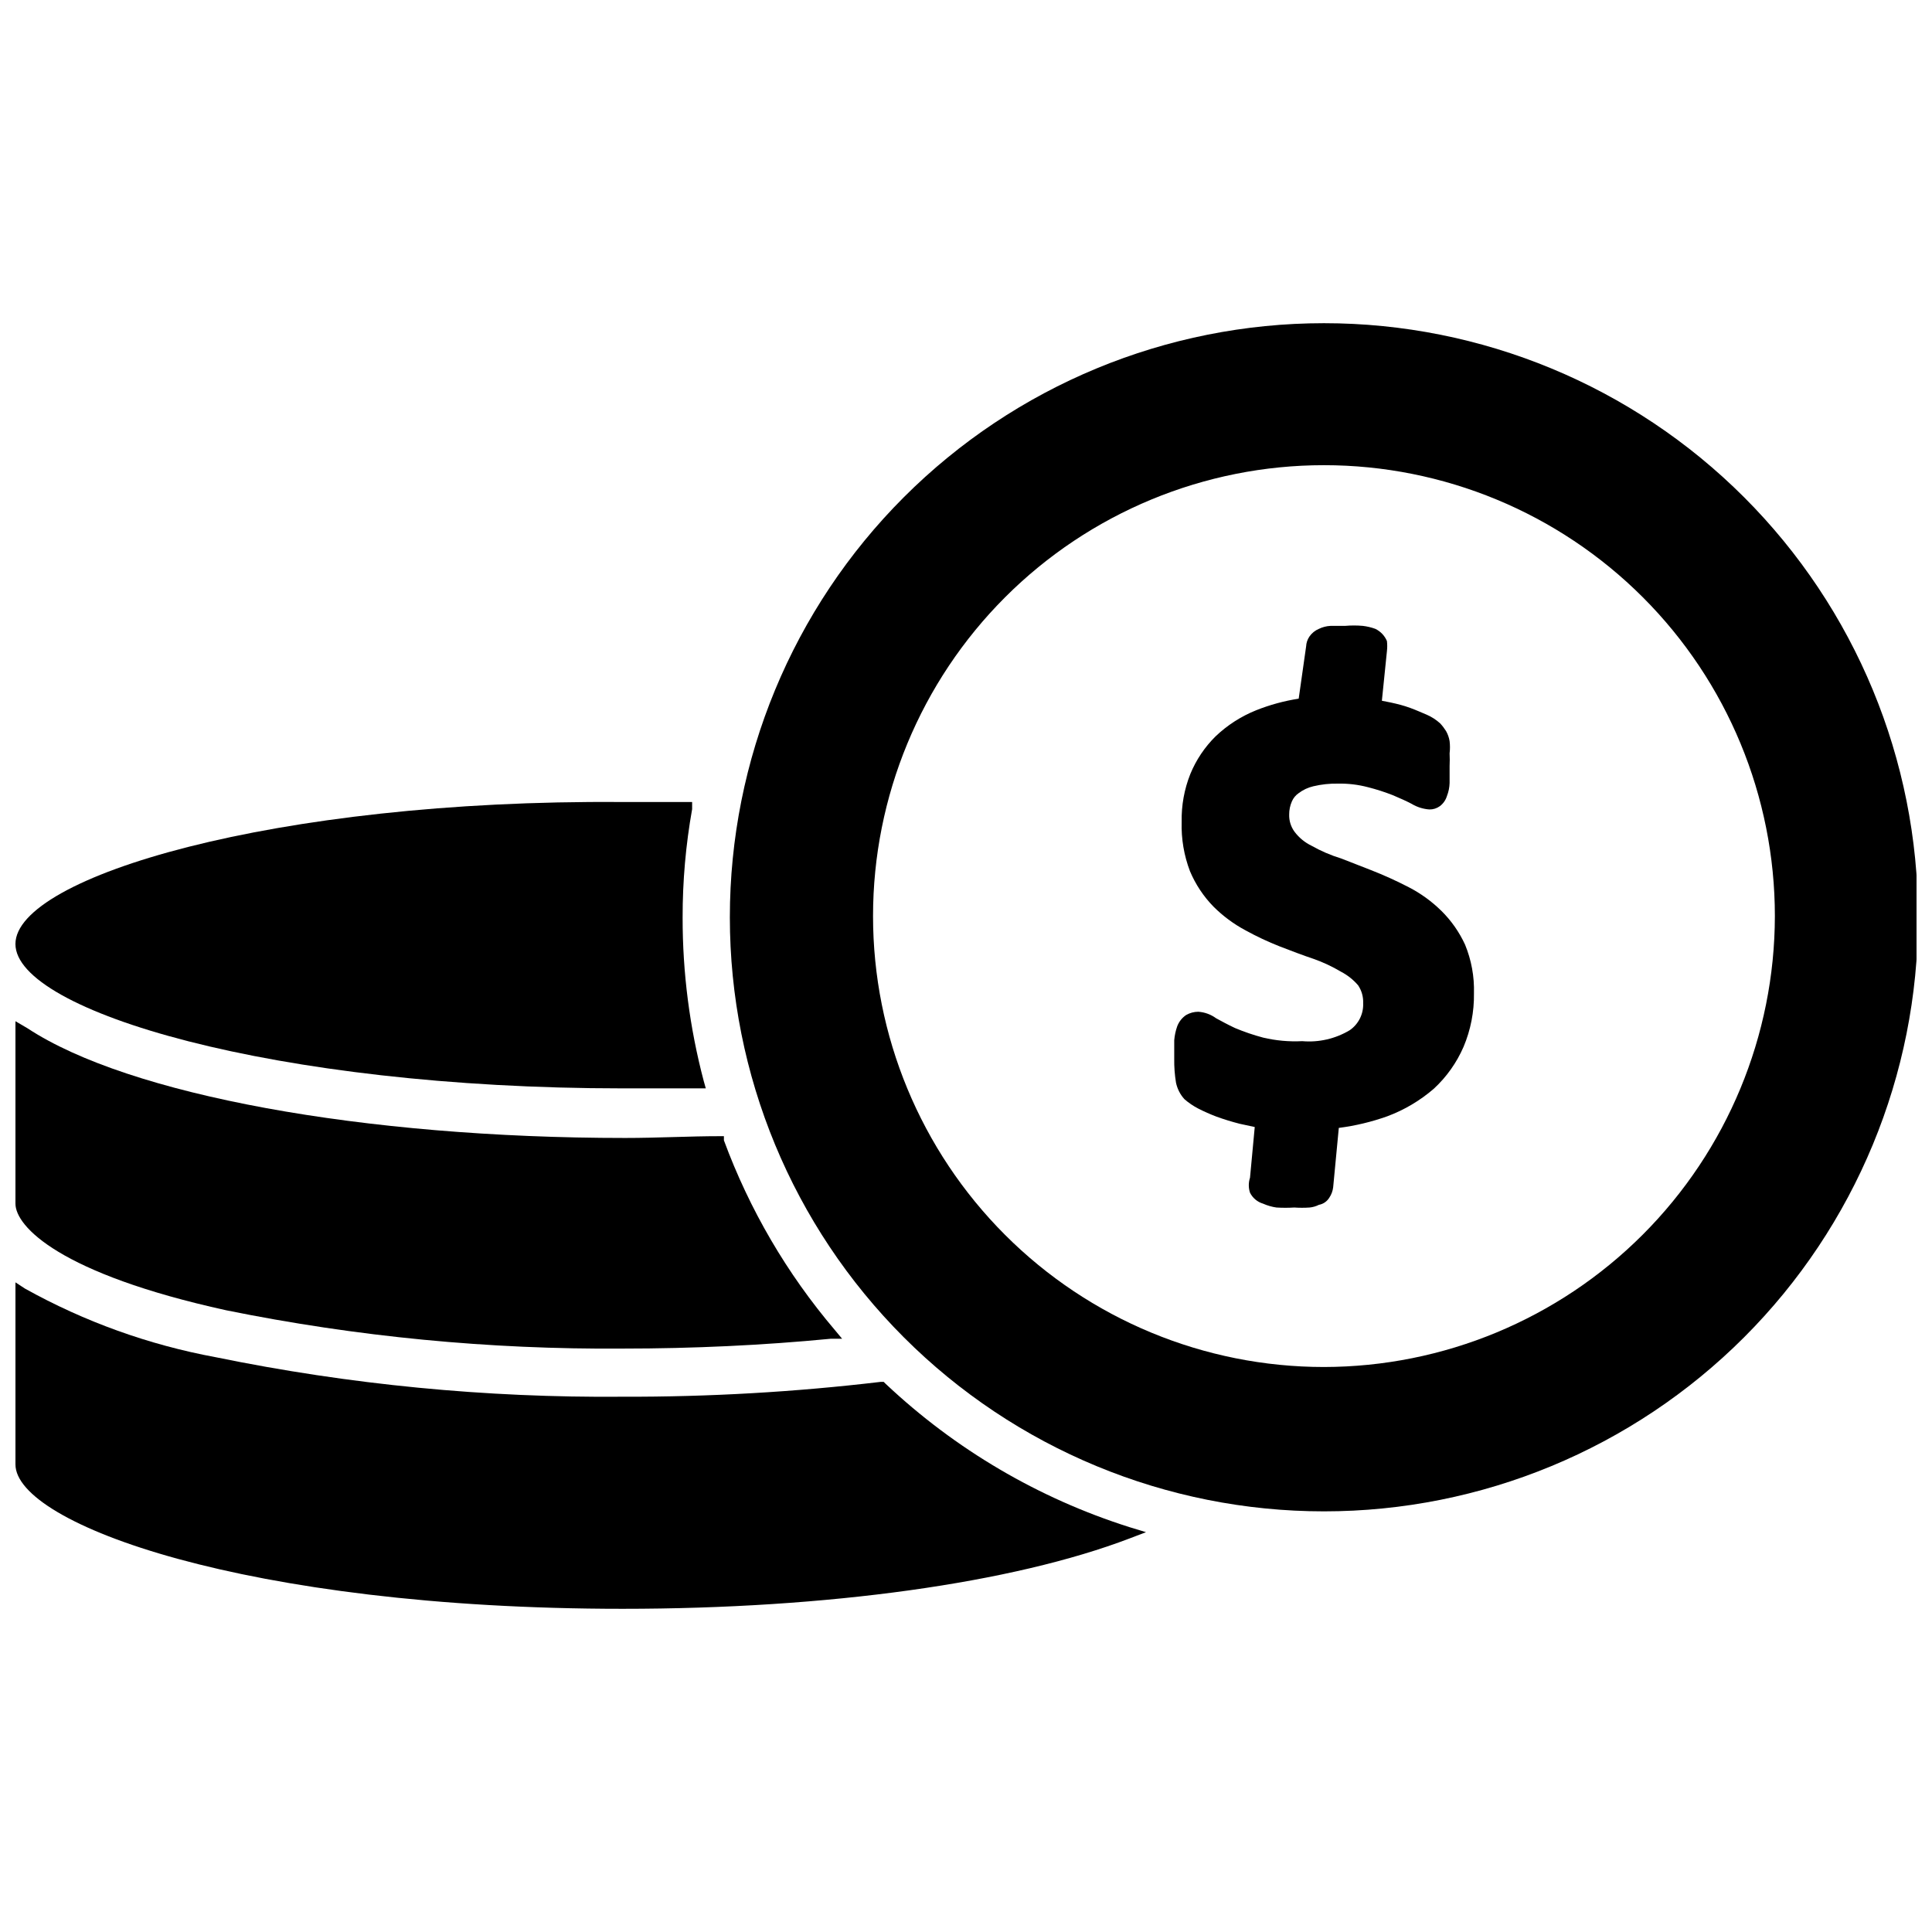 <?xml version="1.0" encoding="UTF-8"?>
<!-- Uploaded to: ICON Repo, www.svgrepo.com, Generator: ICON Repo Mixer Tools -->
<svg width="800px" height="800px" version="1.1" viewBox="144 144 512 512" xmlns="http://www.w3.org/2000/svg">
 <defs>
  <clipPath id="d">
   <path d="m148.09 356h183.91v77h-183.91z"/>
  </clipPath>
  <clipPath id="c">
   <path d="m148.09 414h219.91v88h-219.91z"/>
  </clipPath>
  <clipPath id="b">
   <path d="m148.09 483h299.91v88h-299.91z"/>
  </clipPath>
  <clipPath id="a">
   <path d="m337 229h314.9v316h-314.9z"/>
  </clipPath>
 </defs>
 <g clip-path="url(#d)">
  <path d="m309 432.43h19.996 2.047l-0.551-1.969v0.004c-3.731-14.129-5.609-28.684-5.59-43.297-0.016-9.633 0.828-19.25 2.519-28.734v-1.891h-1.891-16.848c-91.785-0.707-160.59 19.84-160.59 37.629 0 17.793 68.801 38.258 160.9 38.258z"/>
 </g>
 <g clip-path="url(#c)">
  <path d="m203.91 491.23c34.582 7.019 69.805 10.422 105.09 10.156 18.656 0 37.156-0.867 55.105-2.598h3.07l-1.969-2.363c-12.66-14.887-22.598-31.887-29.363-50.223v-1.102h-1.18c-7.871 0-16.531 0.473-24.953 0.473-69.43 0-131.62-11.414-158.39-29.047l-3.227-1.891v48.336c0 6.059 11.73 18.574 55.812 28.258z"/>
 </g>
 <g clip-path="url(#b)">
  <path d="m378.74 510.76-0.551-0.551h-0.789 0.004c-22.703 2.691-45.547 4.004-68.41 3.938-36.215 0.309-72.363-3.203-107.84-10.473-17.723-3.273-34.793-9.414-50.539-18.184l-2.519-1.652v48.254c0 15.742 61.246 38.258 160.9 38.258 54.473 0 103.44-6.848 134.38-18.656l4.328-1.652-4.41-1.34h0.004c-24.094-7.637-46.156-20.605-64.551-37.941z"/>
 </g>
 <g clip-path="url(#a)">
  <path d="m494.86 229.65c-41.754 0-81.801 16.586-111.33 46.113-29.523 29.523-46.113 69.57-46.113 111.33 0 41.754 16.59 81.801 46.113 111.32 29.527 29.527 69.574 46.113 111.33 46.113 41.758 0 81.801-16.586 111.33-46.113 29.527-29.523 46.113-69.57 46.113-111.32 0-41.758-16.586-81.805-46.113-111.33-29.527-29.527-69.57-46.113-111.33-46.113zm0 276.62c-31.691 0-62.086-12.59-84.496-35-22.41-22.41-35-52.805-35-84.496 0-31.691 12.59-62.086 35-84.496s52.805-35 84.496-35c31.695 0 62.09 12.59 84.5 35 22.41 22.41 35 52.805 35 84.496-0.043 31.68-12.648 62.051-35.047 84.453-22.402 22.398-52.773 35.004-84.453 35.043z"/>
 </g>
 <path d="m525.95 385.36c-2.531-2.492-5.422-4.586-8.578-6.219-3.277-1.699-6.641-3.223-10.078-4.566l-7.871-3.07c-2.738-0.836-5.379-1.973-7.871-3.383-1.77-0.859-3.309-2.129-4.488-3.699-0.969-1.32-1.469-2.93-1.418-4.566-0.008-1.191 0.234-2.371 0.711-3.465 0.383-0.891 1.008-1.656 1.809-2.203 1.148-0.867 2.461-1.484 3.859-1.812 2.164-0.516 4.387-0.754 6.613-0.707 2.652-0.051 5.301 0.27 7.871 0.945 2.246 0.566 4.453 1.277 6.613 2.125 2.047 0.867 3.621 1.574 4.961 2.281h-0.004c1.434 0.867 3.055 1.379 4.723 1.496 0.988 0.02 1.957-0.285 2.758-0.863 0.898-0.672 1.559-1.609 1.887-2.68 0.434-1.102 0.676-2.273 0.711-3.461v-4.488c0.055-1.129 0.055-2.258 0-3.383 0.129-1.074 0.129-2.156 0-3.231-0.152-0.941-0.473-1.848-0.945-2.676-0.457-0.73-0.984-1.418-1.574-2.047-1.051-0.945-2.246-1.719-3.543-2.281-1.34-0.551-2.676-1.18-4.41-1.812-1.73-0.629-3.305-1.023-5.117-1.418l-2.359-0.469 1.34-13.145v-0.004c0.105-0.887 0.105-1.789 0-2.676-0.598-1.414-1.691-2.562-3.07-3.227-1.07-0.391-2.18-0.656-3.309-0.789-1.57-0.141-3.152-0.141-4.723 0h-3.856c-1.066 0.051-2.113 0.32-3.07 0.789-1.02 0.426-1.895 1.137-2.519 2.047-0.523 0.77-0.824 1.668-0.867 2.598l-1.969 13.852c-3.856 0.598-7.633 1.629-11.258 3.07-4 1.602-7.66 3.953-10.781 6.93-2.879 2.848-5.156 6.25-6.691 9.996-1.602 4.031-2.375 8.34-2.285 12.676-0.133 4.457 0.617 8.898 2.207 13.066 1.469 3.481 3.578 6.66 6.219 9.367 2.508 2.504 5.371 4.629 8.5 6.297 2.922 1.609 5.949 3.031 9.055 4.254 3.07 1.18 6.141 2.363 8.973 3.305 2.519 0.887 4.945 2.023 7.242 3.387 1.738 0.902 3.289 2.129 4.566 3.621 0.938 1.391 1.406 3.043 1.336 4.723 0.129 2.836-1.207 5.543-3.543 7.164-3.785 2.273-8.191 3.293-12.594 2.91-3.492 0.18-6.988-0.137-10.391-0.945-2.519-0.672-4.992-1.512-7.398-2.519-2.047-0.945-3.699-1.891-5.039-2.598-1.379-1.016-3.016-1.613-4.723-1.73-1.133 0-2.246 0.301-3.227 0.867-1.078 0.727-1.902 1.773-2.363 2.992-0.422 1.191-0.684 2.438-0.789 3.699v4.879c-0.035 2.137 0.125 4.269 0.473 6.379 0.344 1.609 1.102 3.102 2.207 4.328 1.125 0.988 2.367 1.832 3.699 2.519 1.559 0.793 3.164 1.504 4.801 2.125 2.016 0.73 4.062 1.363 6.141 1.891l4.016 0.867-1.258 13.461-0.004-0.004c-0.418 1.281-0.418 2.66 0 3.938 0.703 1.41 1.957 2.465 3.465 2.914 1.129 0.5 2.32 0.844 3.543 1.023 1.574 0.098 3.148 0.098 4.723 0 1.363 0.094 2.731 0.094 4.094 0 0.848-0.086 1.676-0.328 2.441-0.711 1.145-0.207 2.144-0.895 2.754-1.891 0.555-0.82 0.906-1.766 1.023-2.754l1.496-15.742c4.375-0.559 8.676-1.59 12.832-3.07 4.523-1.684 8.707-4.164 12.359-7.32 3.367-3.113 6.047-6.894 7.871-11.102 1.891-4.481 2.828-9.305 2.754-14.168 0.129-4.422-0.676-8.82-2.359-12.91-1.543-3.348-3.676-6.387-6.301-8.977z"/>
</svg>